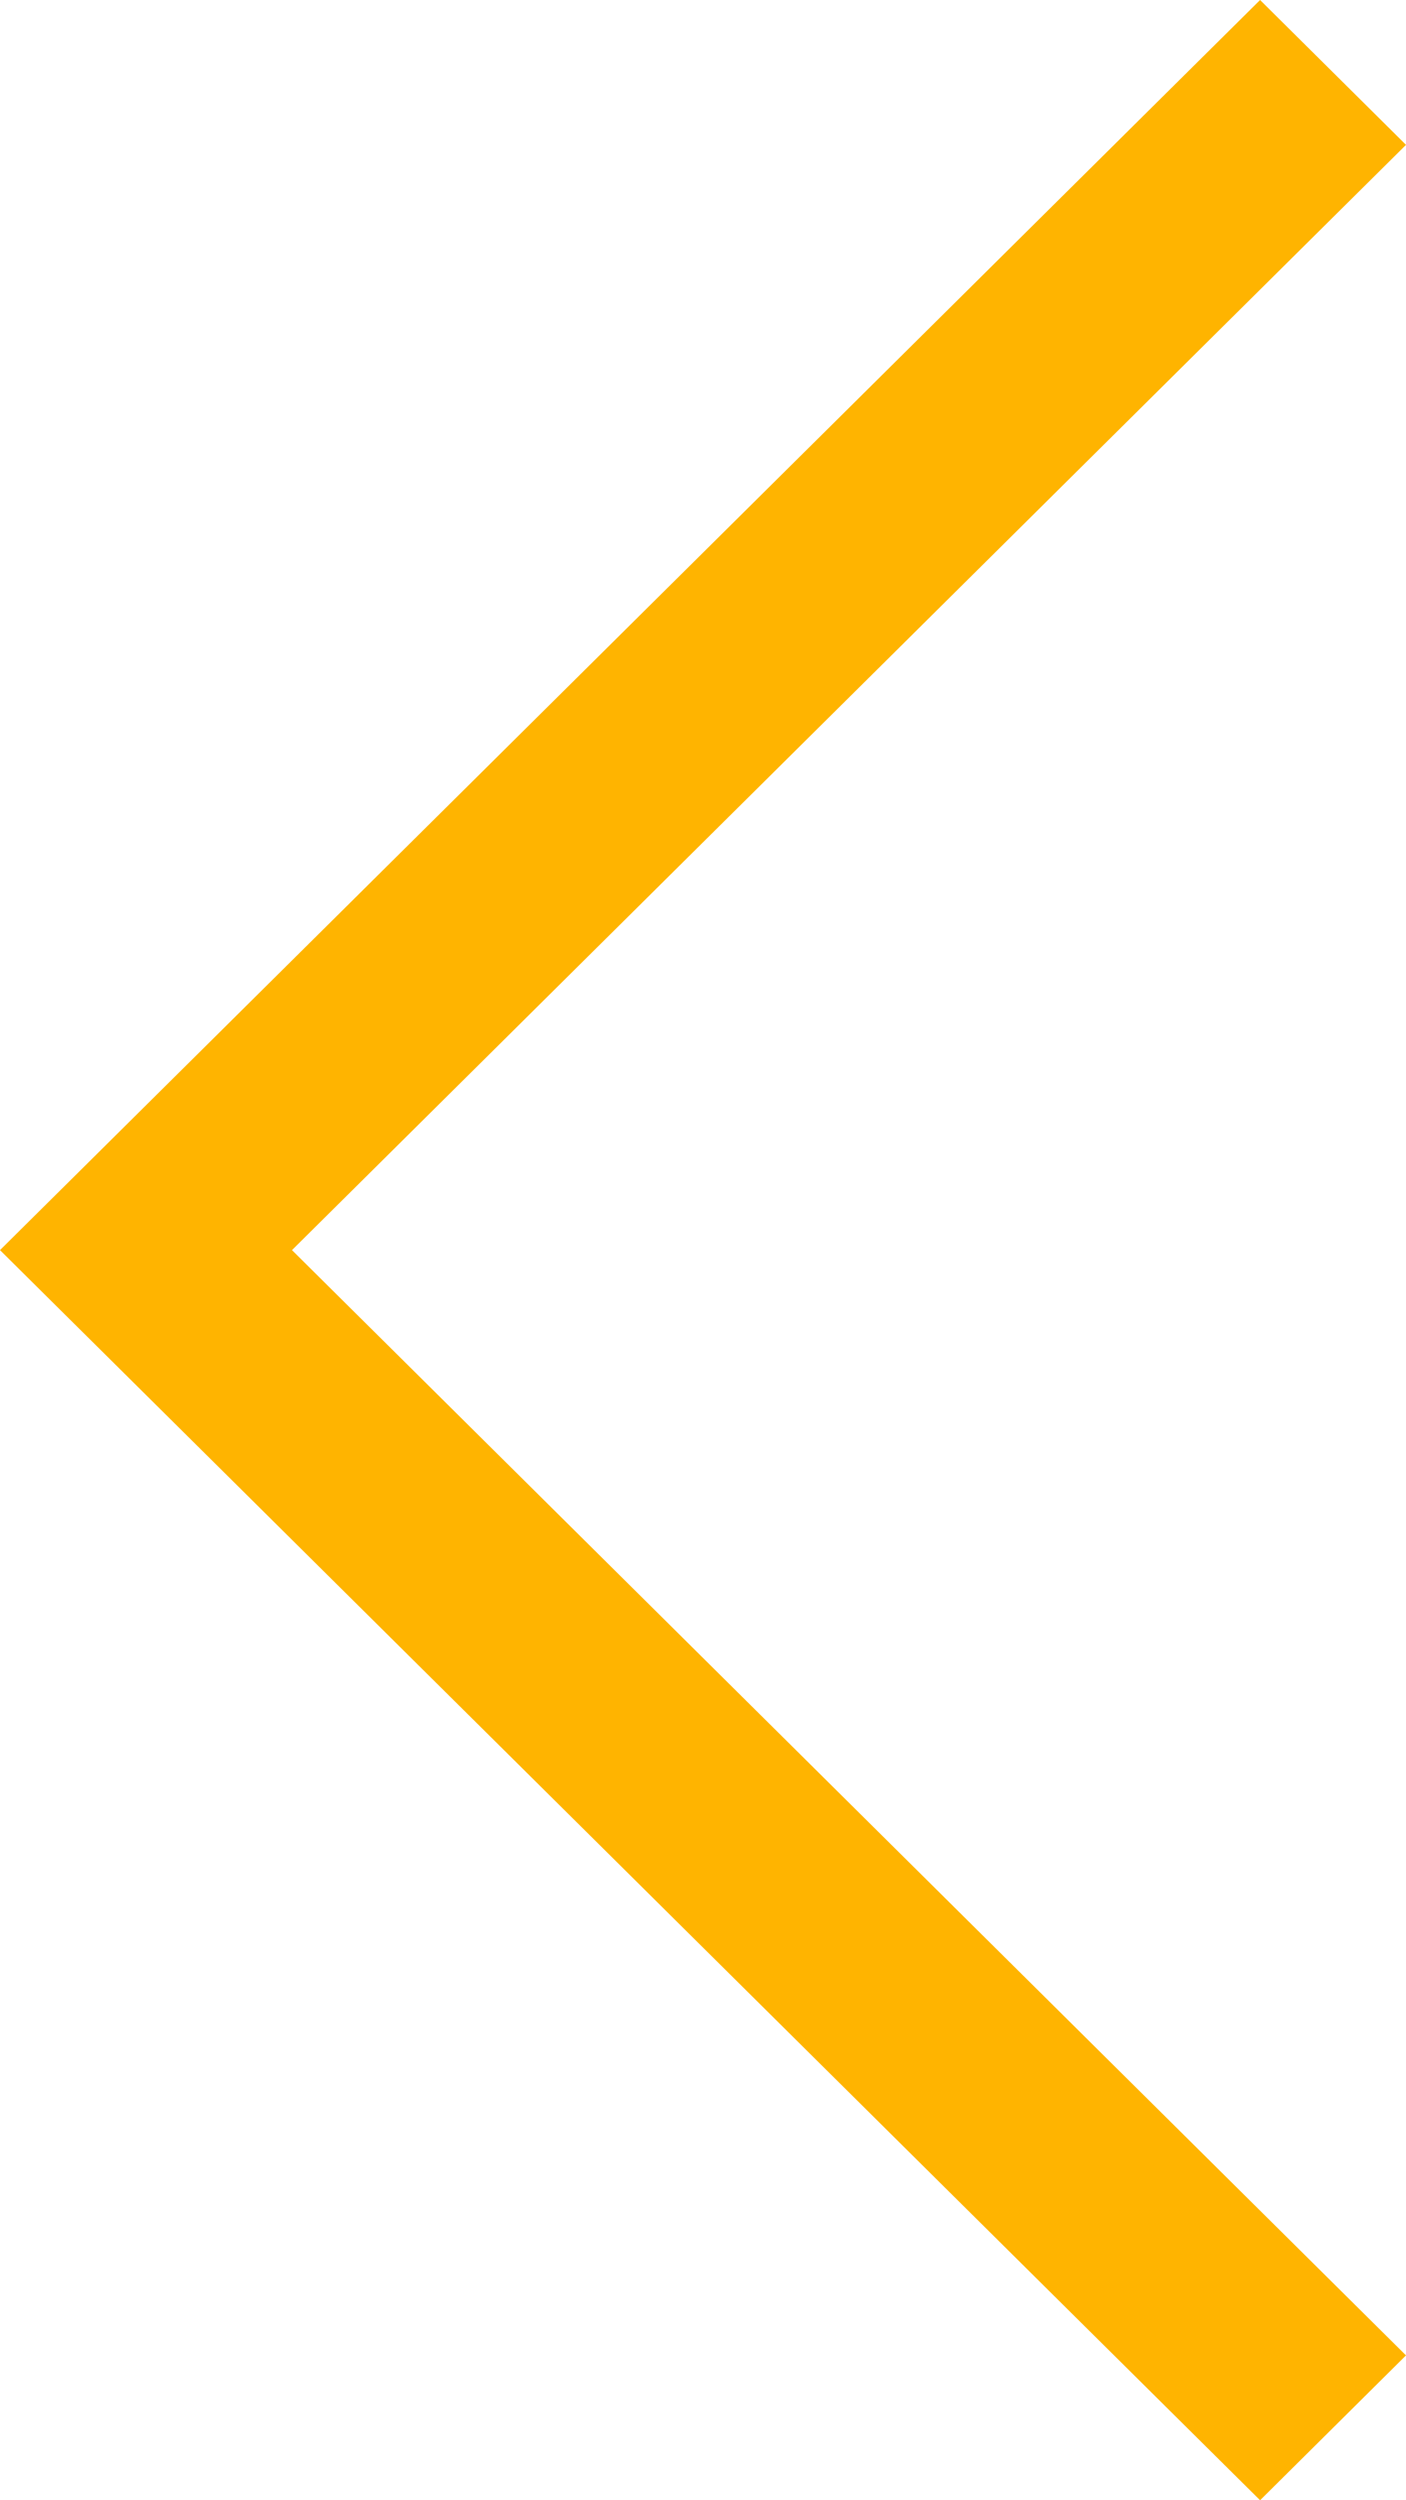 <?xml version="1.0" encoding="UTF-8"?>
<svg width="9px" height="16px" viewBox="0 0 9 16" version="1.1" xmlns="http://www.w3.org/2000/svg" xmlns:xlink="http://www.w3.org/1999/xlink">
    <!-- Generator: Sketch 52.6 (67491) - http://www.bohemiancoding.com/sketch -->
    <title>noun_right_755641_000000 copy</title>
    <desc>Created with Sketch.</desc>
    <g id="Page-1" stroke="none" stroke-width="1" fill="none" fill-rule="evenodd">
        <g id="Case-Study-Single" transform="translate(-131, -2693)" fill="#FFB400">
            <g id="Go-back" transform="translate(131, 2688)">
                <g id="noun_right_755641_000000-copy" transform="translate(4.5, 13) rotate(-180) translate(-4.5, -13) translate(0, 5)">
                    <polygon id="Path" points="-1.8189894e-12 15.073 0.934 16 9 8 0.934 0 -1.8189894e-12 0.927 7.131 8"></polygon>
                </g>
            </g>
        </g>
    </g>
</svg>